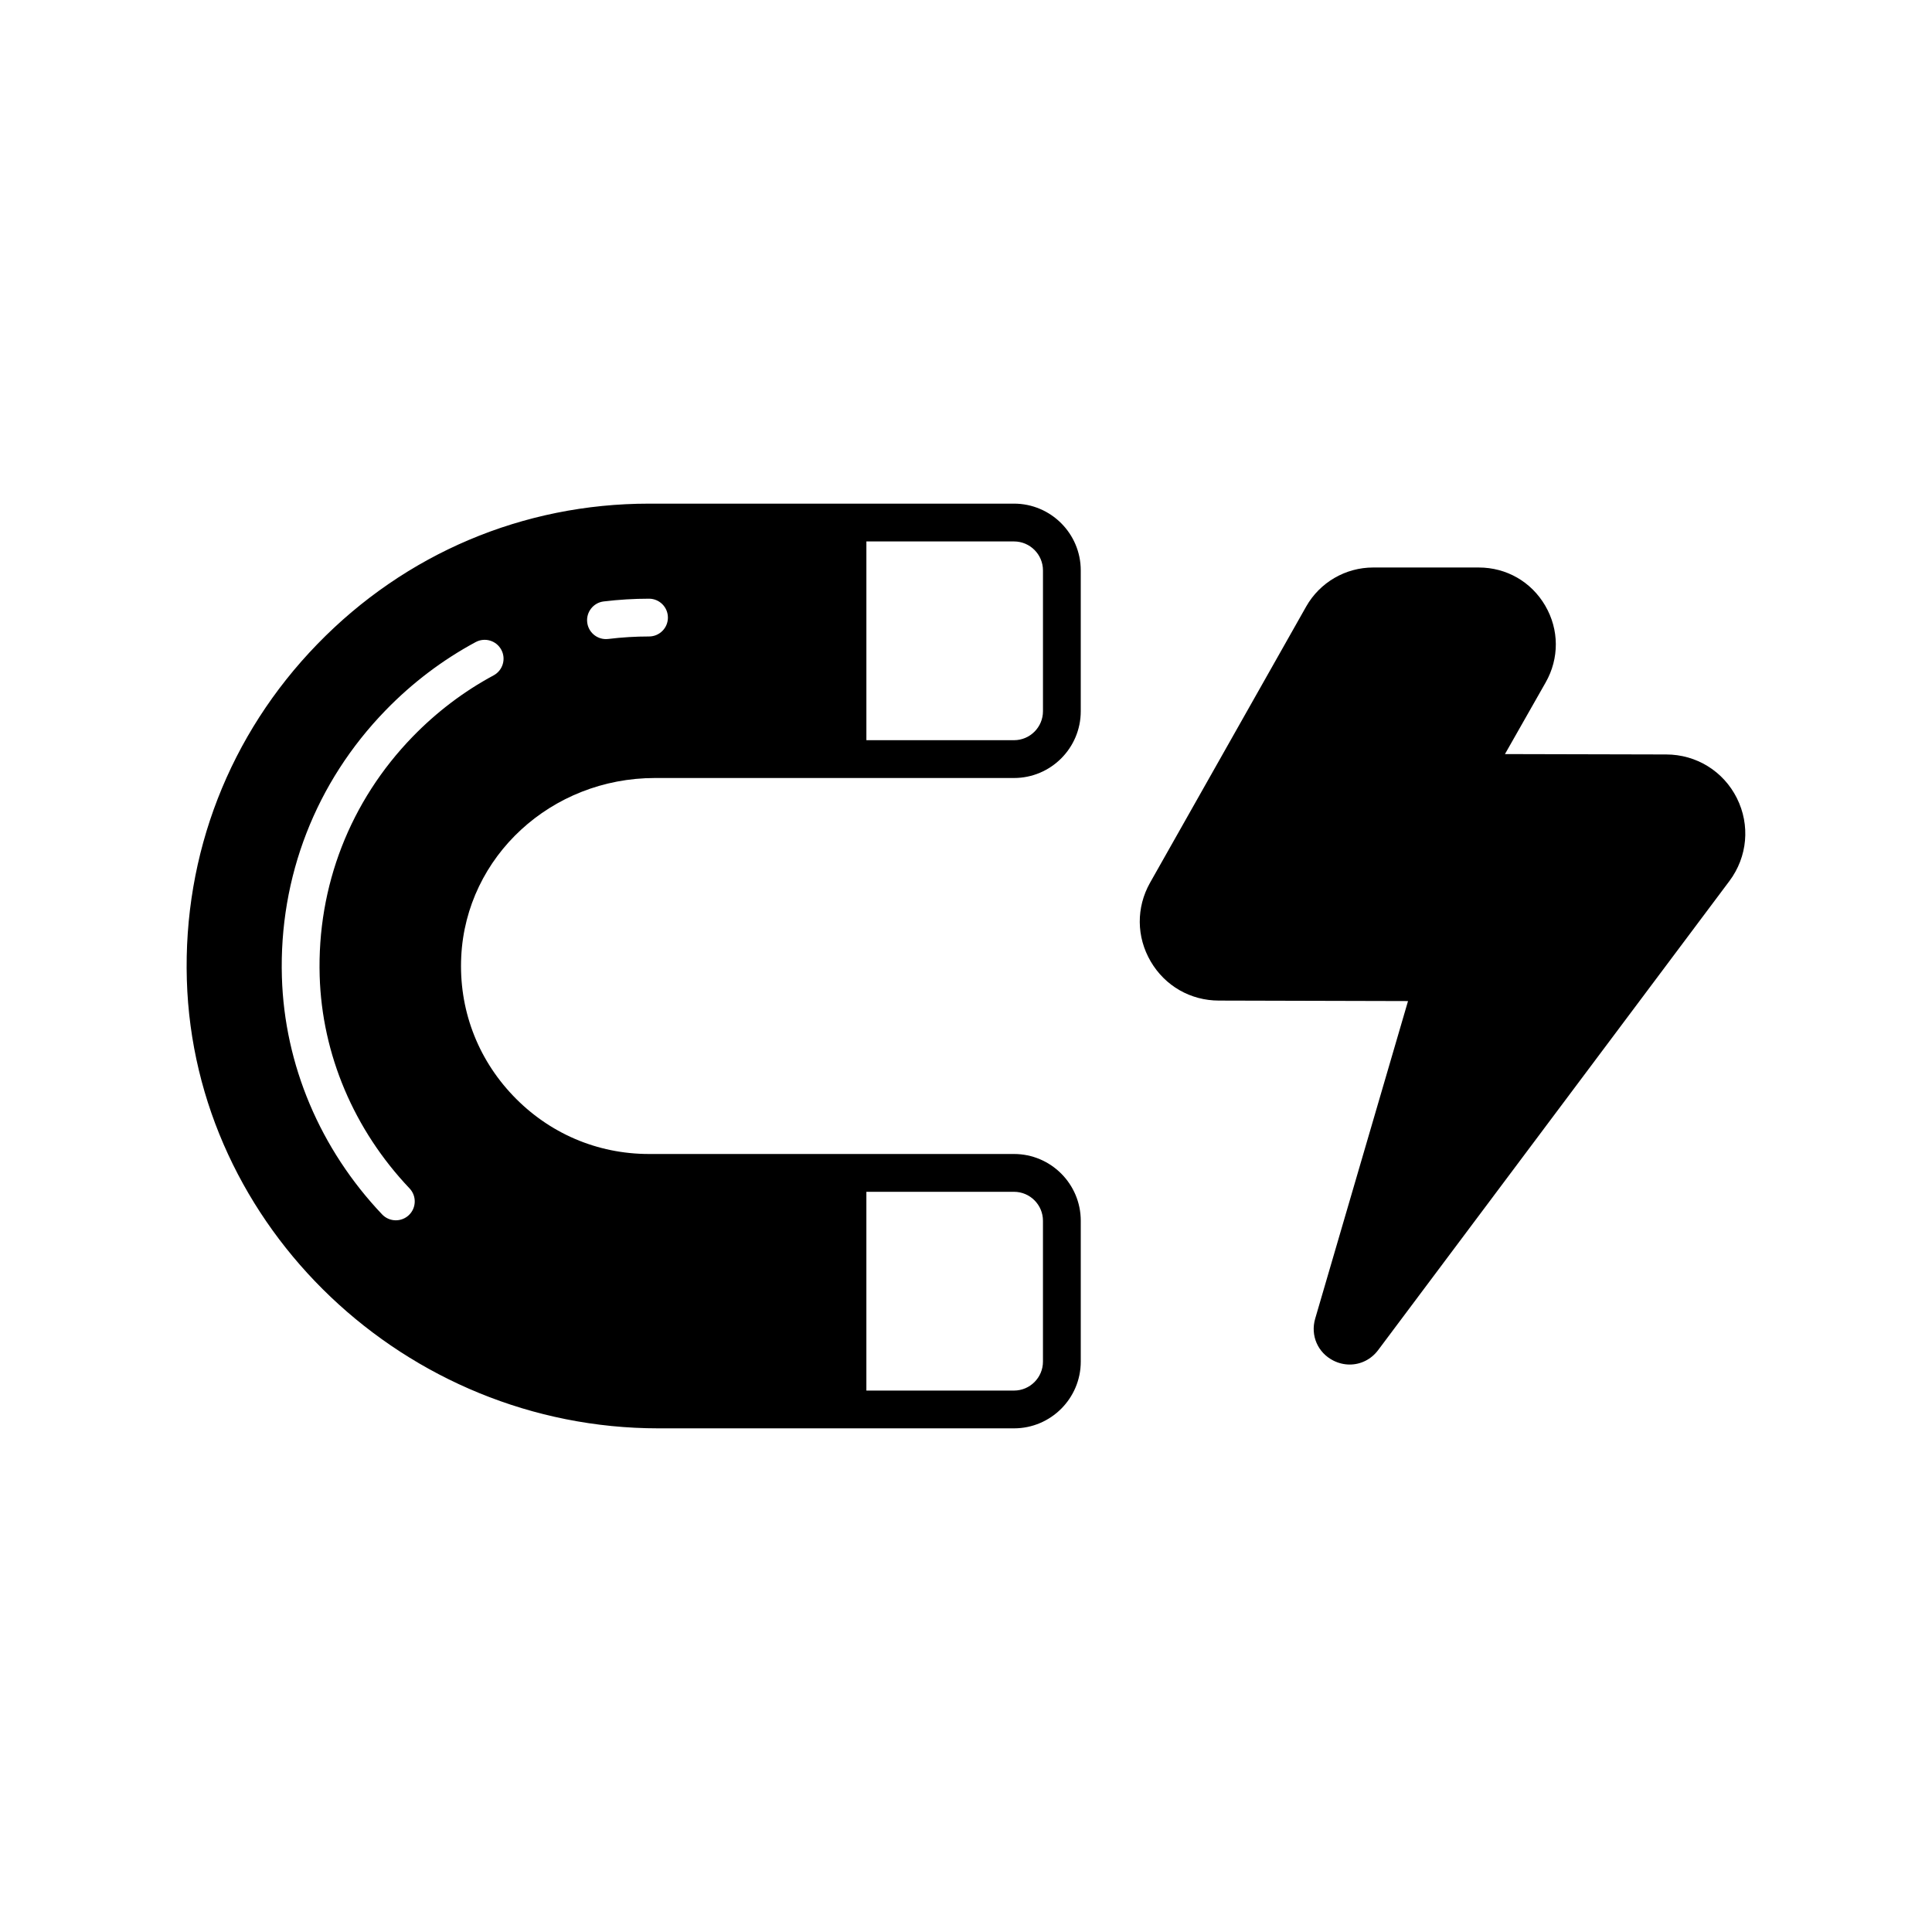 <?xml version="1.0" encoding="UTF-8"?>
<!-- Uploaded to: ICON Repo, www.iconrepo.com, Generator: ICON Repo Mixer Tools -->
<svg fill="#000000" width="800px" height="800px" version="1.1" viewBox="144 144 512 512" xmlns="http://www.w3.org/2000/svg">
 <g>
  <path d="m604.29 355.51c-3.574-7.141-10.754-11.57-18.738-11.57l-42.719-0.102s0.004-0.02 0.02-0.043l10.762-18.938c3.629-6.383 3.59-13.984-0.102-20.328-3.691-6.348-10.281-10.137-17.625-10.137h-27.996c-7.332 0-14.129 3.961-17.742 10.344l-41.379 73.203c-3.691 6.559-3.625 14.352 0.176 20.848 3.801 6.5 10.562 10.375 18.09 10.375l50.105 0.129-24.602 84.156c-1.309 4.473 0.688 9.055 4.856 11.141 1.391 0.695 2.859 1.027 4.301 1.027 2.883 0 5.664-1.34 7.527-3.828l93.105-124.33c4.781-6.398 5.535-14.805 1.961-21.945z"/>
  <path d="m412.72 277.47h-96.727c-33.371 0-64.586 13.219-87.895 37.234-23.293 23.996-35.574 55.602-34.582 88.992 1.945 65.527 58.012 118.83 124.98 118.83h94.227c9.758 0 17.691-7.938 17.691-17.691v-37.324c0-9.758-7.938-17.691-17.691-17.691h-96.73c-13.75 0-26.562-5.504-36.074-15.5-9.504-9.984-14.363-23.066-13.684-36.836 1.305-26.523 23.859-47.305 51.344-47.305h95.141c9.758 0 17.691-7.938 17.691-17.691v-37.324c0.004-9.758-7.934-17.695-17.691-17.695zm-39.121 182.37h39.121c4.231 0 7.676 3.445 7.676 7.676v37.324c0 4.231-3.445 7.676-7.676 7.676h-39.121zm-98.789-136.86c-7.871 4.231-15.082 9.699-21.441 16.242-16.605 17.102-25.359 39.629-24.652 63.434 0.613 20.758 9.074 40.746 23.816 56.281 1.902 2.008 1.824 5.176-0.184 7.086-0.969 0.914-2.211 1.371-3.449 1.371-1.324 0-2.648-0.523-3.633-1.559-16.441-17.324-25.875-39.656-26.562-62.883-0.789-26.535 8.969-51.645 27.477-70.707 7.074-7.285 15.109-13.367 23.883-18.09 2.441-1.305 5.477-0.395 6.785 2.043 1.309 2.434 0.395 5.469-2.039 6.781zm41.188-10.309c-3.59 0-7.223 0.223-10.801 0.66-0.203 0.023-0.41 0.035-0.613 0.035-2.496 0-4.656-1.859-4.965-4.402-0.336-2.746 1.617-5.246 4.367-5.578 3.977-0.48 8.016-0.727 12.008-0.727 2.766 0 5.008 2.242 5.008 5.008 0.004 2.762-2.238 5.004-5.004 5.004zm104.4 19.812c0 4.231-3.445 7.676-7.676 7.676h-39.121v-52.672h39.121c4.231 0 7.676 3.445 7.676 7.676z"/>
 </g>
</svg>